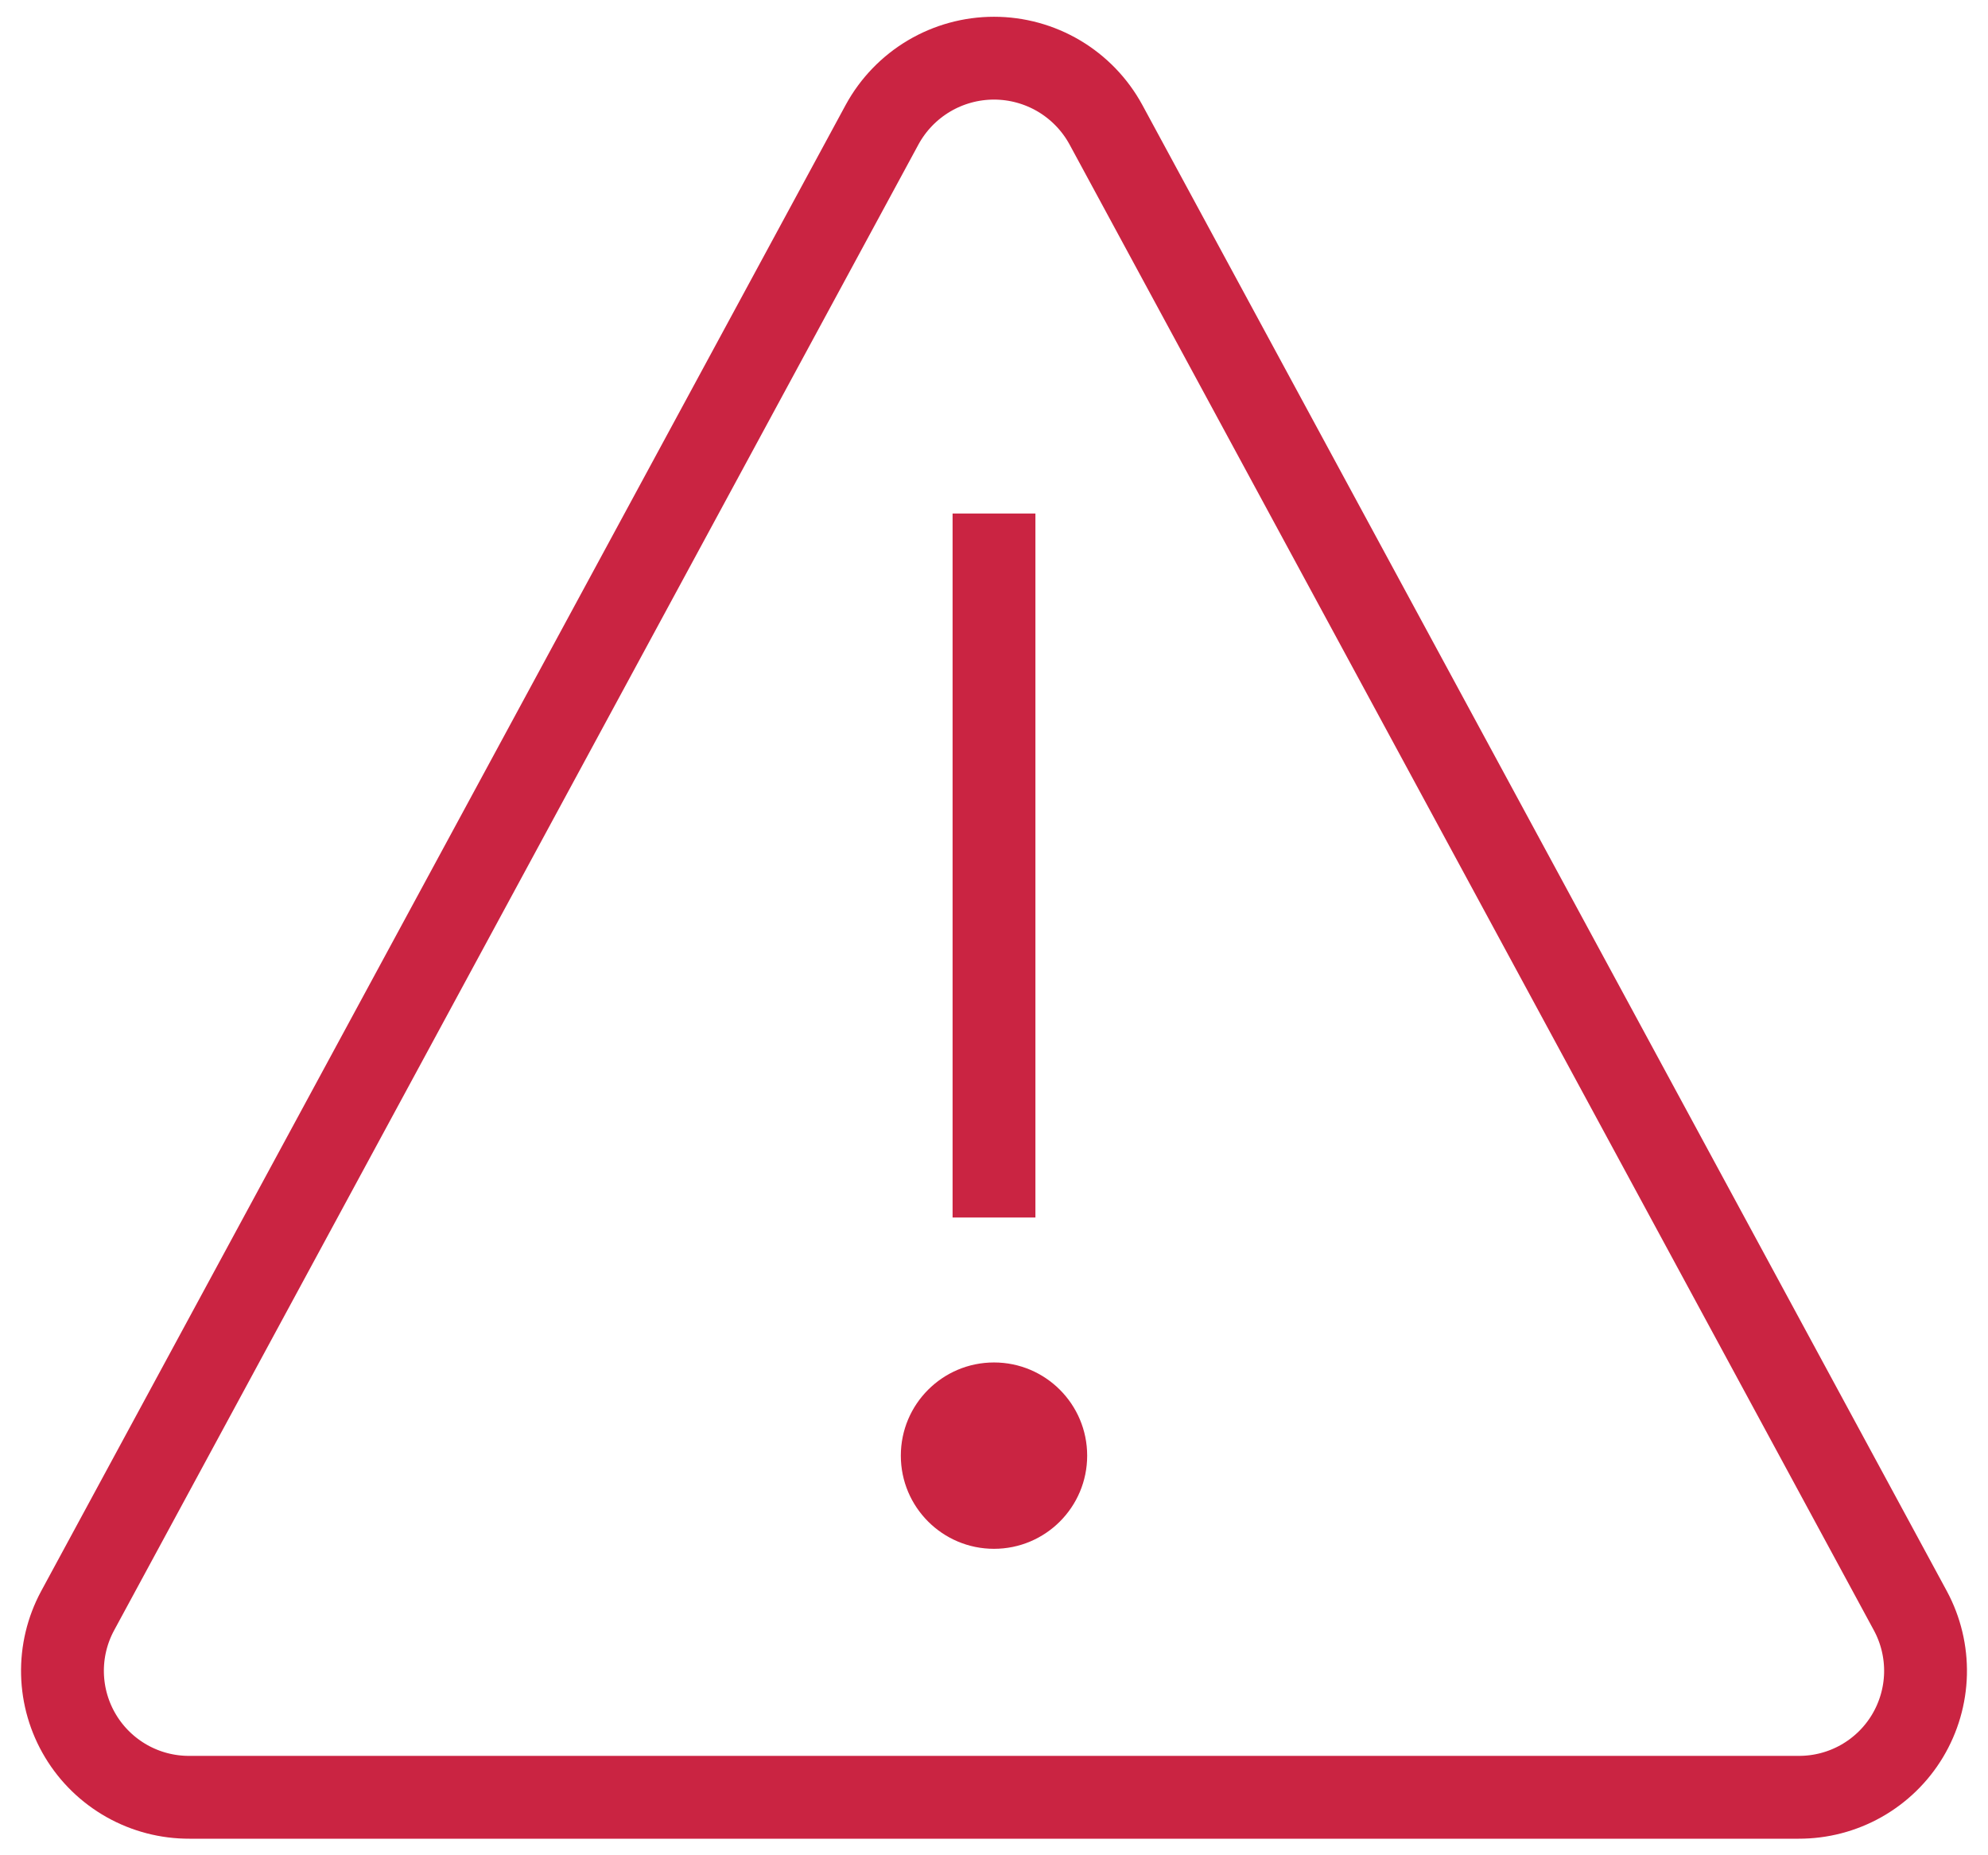 <svg width="60" height="56" viewBox="0 0 60 56" fill="none" xmlns="http://www.w3.org/2000/svg">
<path d="M2.34 48.625L26.625 3.758C26.956 3.152 27.444 2.647 28.038 2.294C28.632 1.942 29.309 1.756 30 1.756C30.69 1.756 31.368 1.942 31.962 2.294C32.556 2.647 33.044 3.152 33.375 3.758L57.66 48.625C57.973 49.208 58.129 49.861 58.114 50.523C58.098 51.184 57.911 51.83 57.571 52.397C57.231 52.964 56.749 53.433 56.173 53.758C55.597 54.083 54.946 54.252 54.285 54.25H5.719C5.057 54.253 4.406 54.084 3.829 53.759C3.253 53.434 2.77 52.965 2.43 52.398C2.089 51.831 1.902 51.185 1.886 50.524C1.87 49.862 2.027 49.208 2.34 48.625V48.625Z" stroke="#CA2442" stroke-width="2.5" stroke-miterlimit="10" stroke-linecap="square"/>
<path d="M30 16.75V35.5" stroke="#CA2442" stroke-width="2.5" stroke-miterlimit="10" stroke-linecap="square"/>
<path d="M30 46.75C31.553 46.75 32.812 45.491 32.812 43.938C32.812 42.384 31.553 41.125 30 41.125C28.447 41.125 27.188 42.384 27.188 43.938C27.188 45.491 28.447 46.75 30 46.75Z" fill="#CA2442"/>
</svg>

